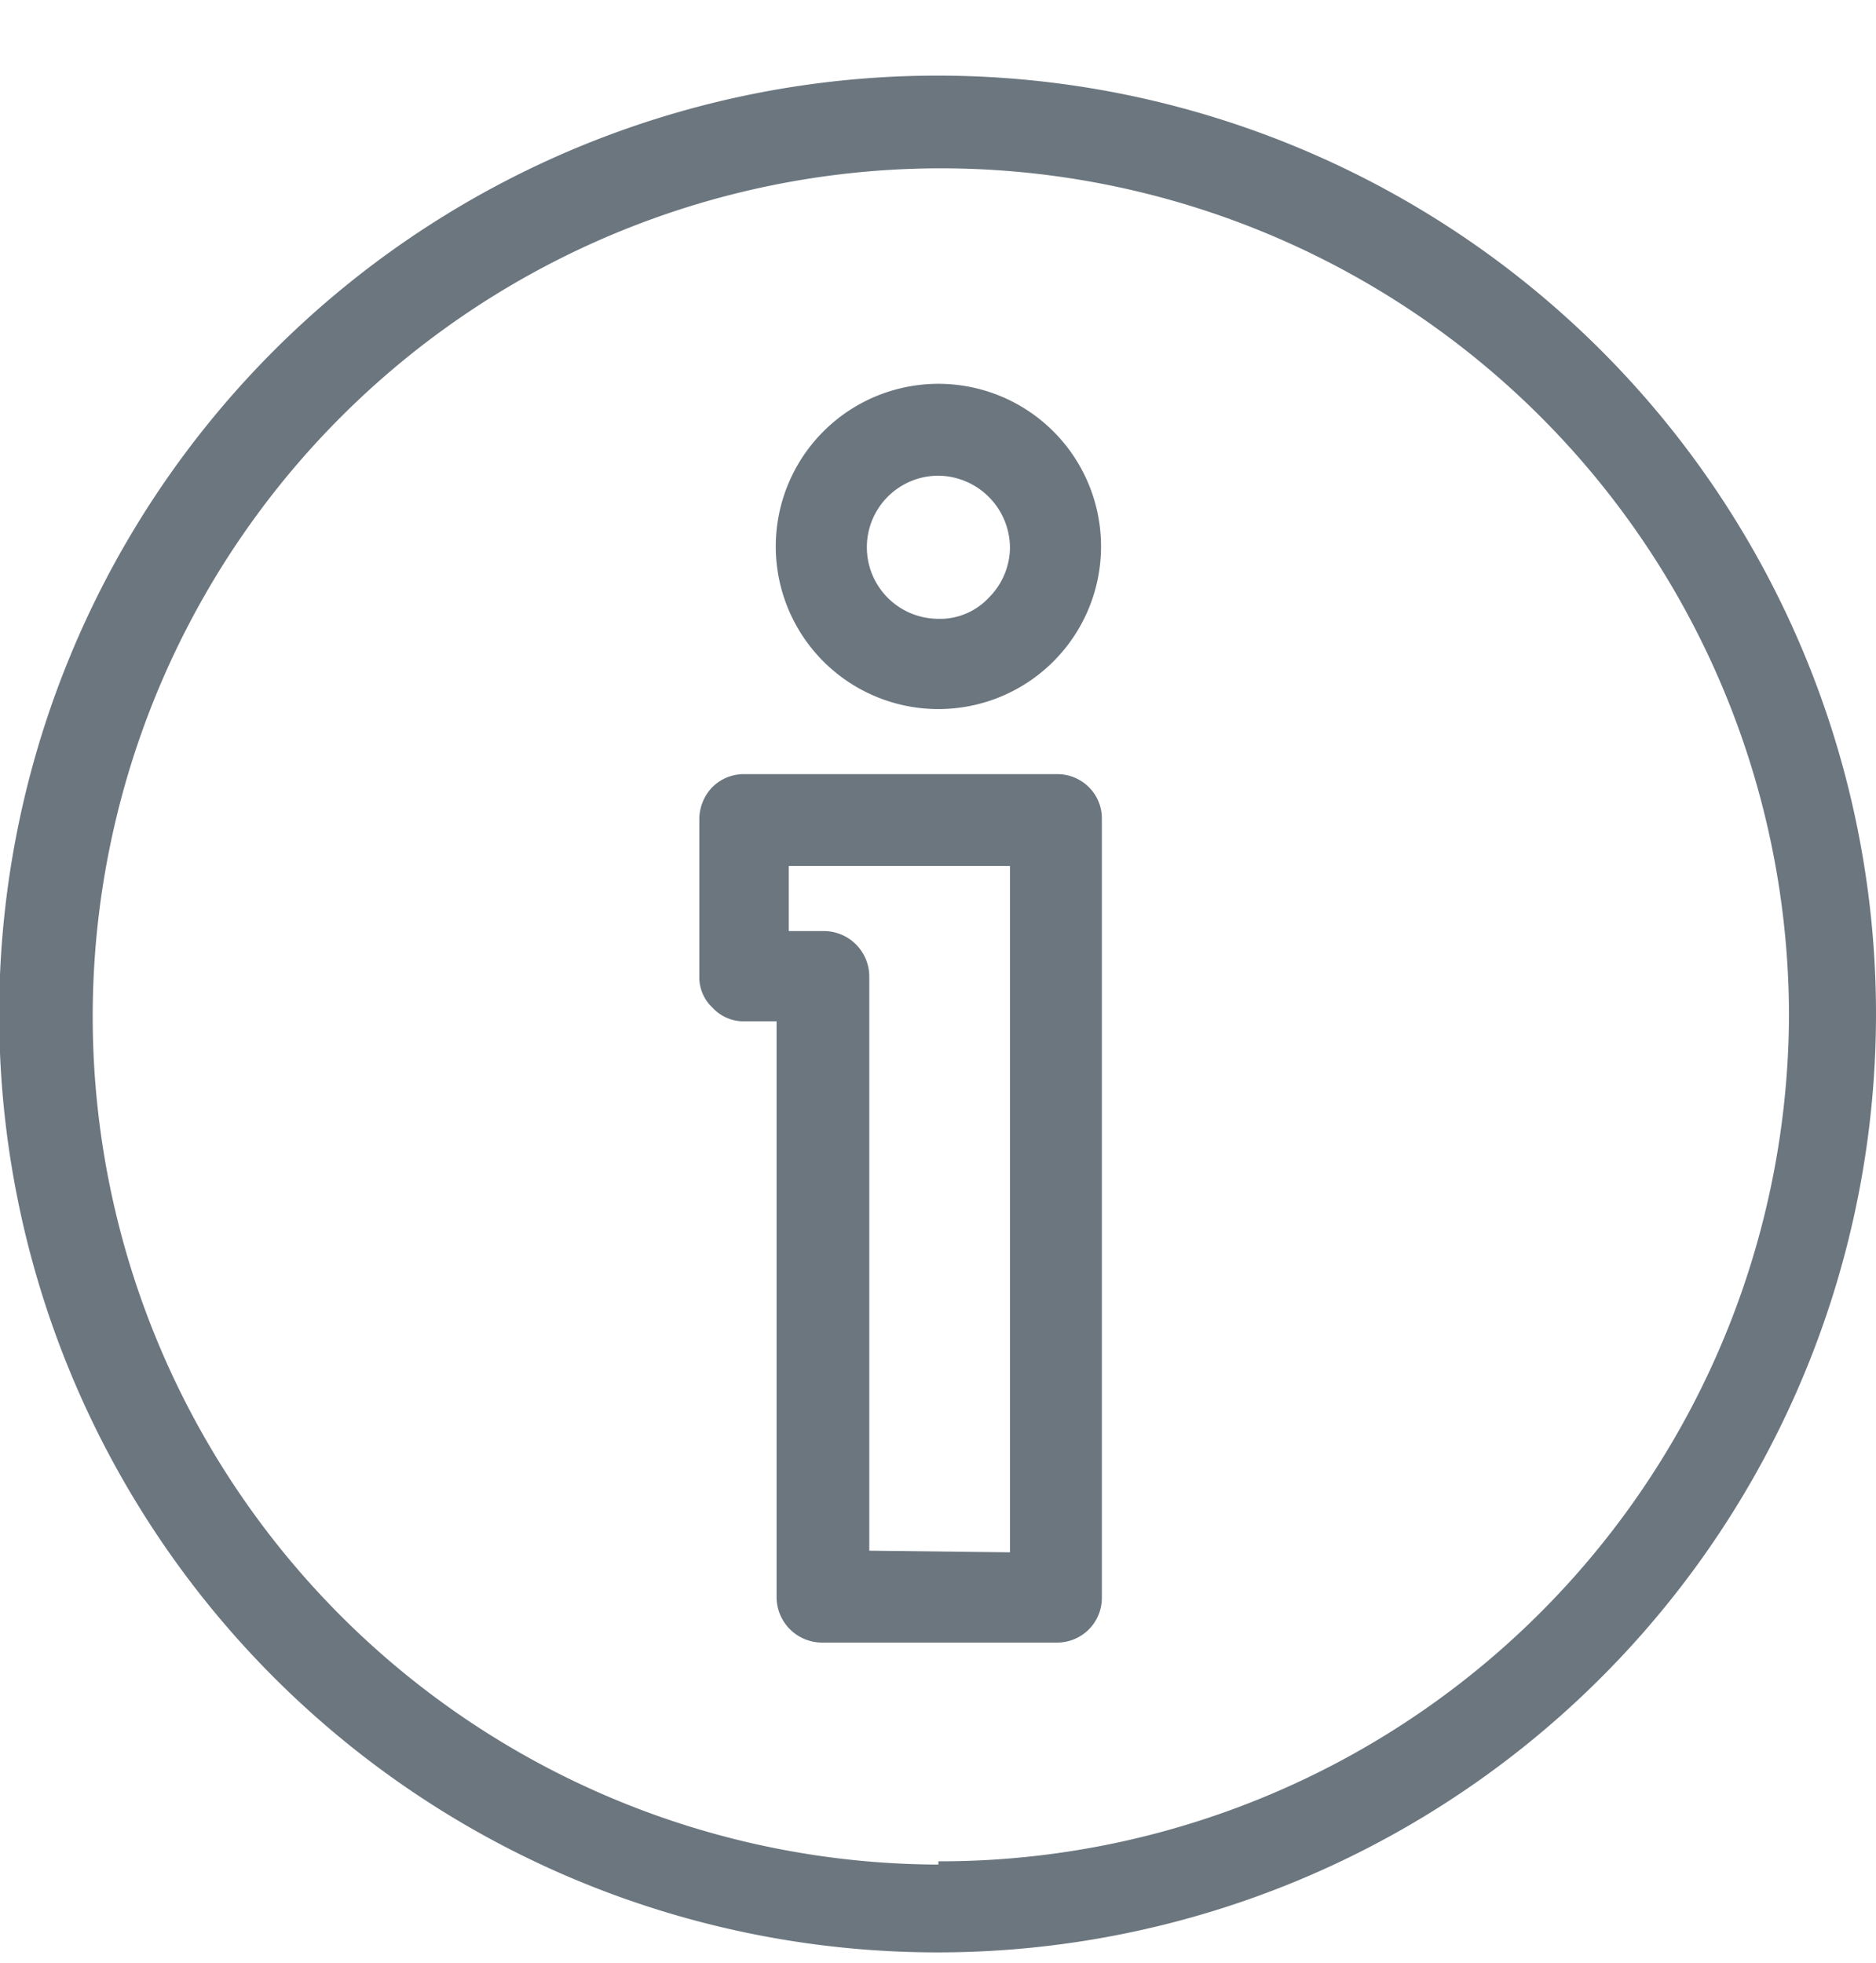 <svg xmlns="http://www.w3.org/2000/svg" viewBox="0 0 23.07 24.14">
  <g id="Ebene_2" data-name="Ebene 2">
    <g id="Ebene_1-2" data-name="Ebene 1">
      <g>
        <g>
          <path d="M11.54,8.72a2,2,0,1,0-2-2A2,2,0,0,0,11.54,8.72Zm0-2.87a.89.89,0,0,1,.88.88.88.88,0,0,1-.26.62.82.82,0,0,1-.57.26h-.05a.88.88,0,1,1,0-1.76Z" style="fill: #6b767f"/>
          <path d="M13,9.52H9.15a.55.55,0,0,0-.39.16.57.57,0,0,0-.16.39V12a.51.51,0,0,0,.16.39.52.52,0,0,0,.39.17h.4v7.08a.56.56,0,0,0,.56.56H13a.55.55,0,0,0,.55-.56V10.07a.54.54,0,0,0-.16-.39A.55.55,0,0,0,13,9.52Zm-2.31,9.55V12a.56.56,0,0,0-.56-.55H9.7v-.8h2.72v8.44Z" style="fill: #6b767f"/>
          <path d="M11.54.93A11.54,11.54,0,1,0,23.07,12.46,11.54,11.54,0,0,0,11.54.93Zm0,22A10.43,10.43,0,1,1,22,12.47,10.44,10.44,0,0,1,11.54,22.89Z" style="fill: #6b767f"/>
        </g>
        <rect width="23.07" height="24.14" style="fill: none"/>
      </g>
    </g>
  </g>
</svg>
